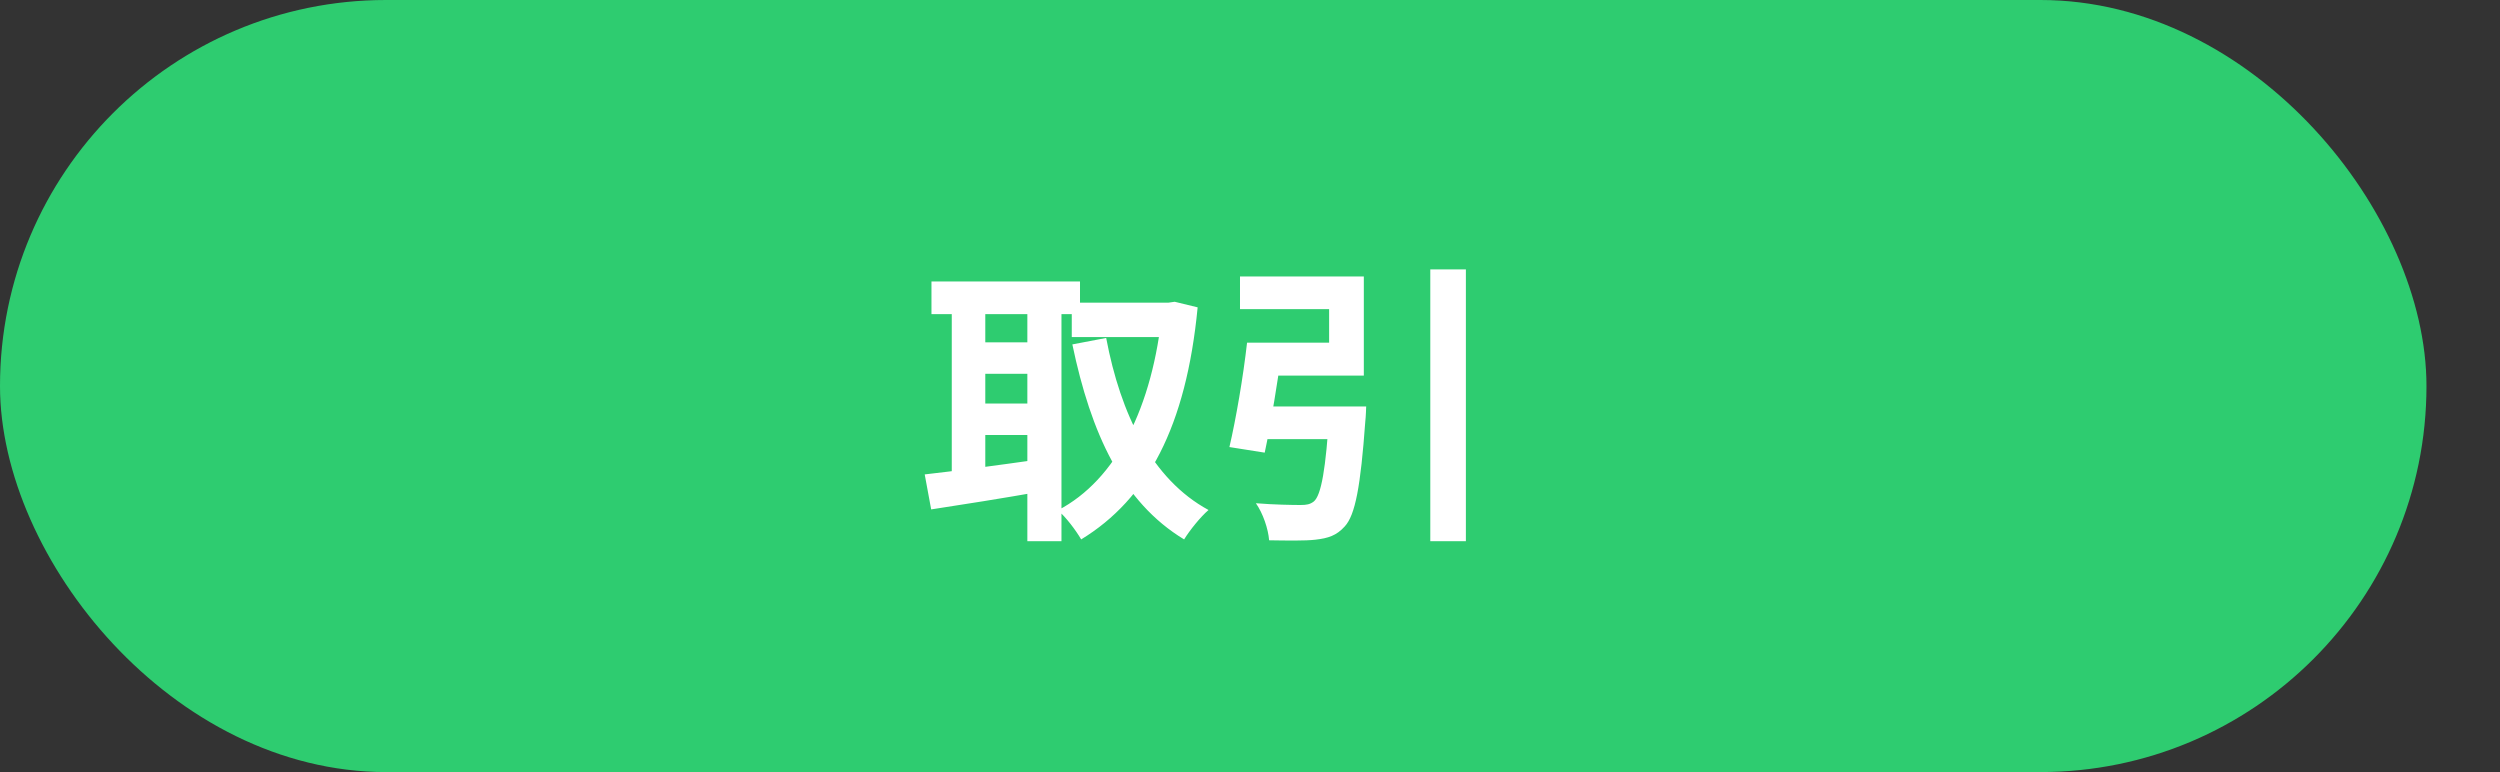 <svg width="136" height="42" viewBox="0 0 136 42" fill="none" xmlns="http://www.w3.org/2000/svg">
<rect x="0" y="0" width="136" height="42" fill="#333333" stroke="none"/>
<rect width="132" height="42" rx="21" fill="#2ECC70"/>
<path d="M58.304 16.464H63.76V18.336H58.304V16.464ZM50.672 15.312H58.752V17.088H50.672V15.312ZM52.784 18.624H56.64V20.336H52.784V18.624ZM52.784 21.952H56.64V23.664H52.784V21.952ZM63.232 16.464H63.568L63.904 16.416L65.152 16.72C64.528 23.2 62.432 27.136 58.816 29.344C58.528 28.848 57.984 28.128 57.552 27.76C60.736 26.096 62.704 22.16 63.232 16.88V16.464ZM60.176 18.384C60.96 22.544 62.672 26.08 65.744 27.744C65.312 28.112 64.72 28.848 64.416 29.344C61.056 27.312 59.344 23.568 58.336 18.736L60.176 18.384ZM51.776 16.048H53.6V26.512H51.776V16.048ZM55.888 16.048H57.744V29.44H55.888V16.048ZM50.304 25.808C51.888 25.632 54.272 25.312 56.528 24.992L56.64 26.736C54.56 27.104 52.336 27.456 50.656 27.712L50.304 25.808ZM72.336 22.112H74.32C74.32 22.112 74.304 22.672 74.272 22.928C74.016 26.464 73.728 28.016 73.152 28.64C72.704 29.136 72.256 29.28 71.552 29.36C71.008 29.424 70.032 29.408 69.04 29.392C68.992 28.768 68.704 27.92 68.32 27.376C69.296 27.456 70.32 27.472 70.752 27.472C71.072 27.472 71.264 27.44 71.472 27.28C71.872 26.944 72.128 25.536 72.32 22.384L72.336 22.112ZM67.84 18.64H69.808C69.52 20.64 69.136 23.072 68.8 24.624L66.88 24.32C67.232 22.816 67.632 20.496 67.84 18.64ZM77.808 14.656H79.744V29.44H77.808V14.656ZM68.256 22.112H72.896V23.888H68.016L68.256 22.112ZM68.512 18.64H72.304V16.816H67.456V15.04H74.192V20.432H68.512V18.64Z" fill="white"/>
</svg>
